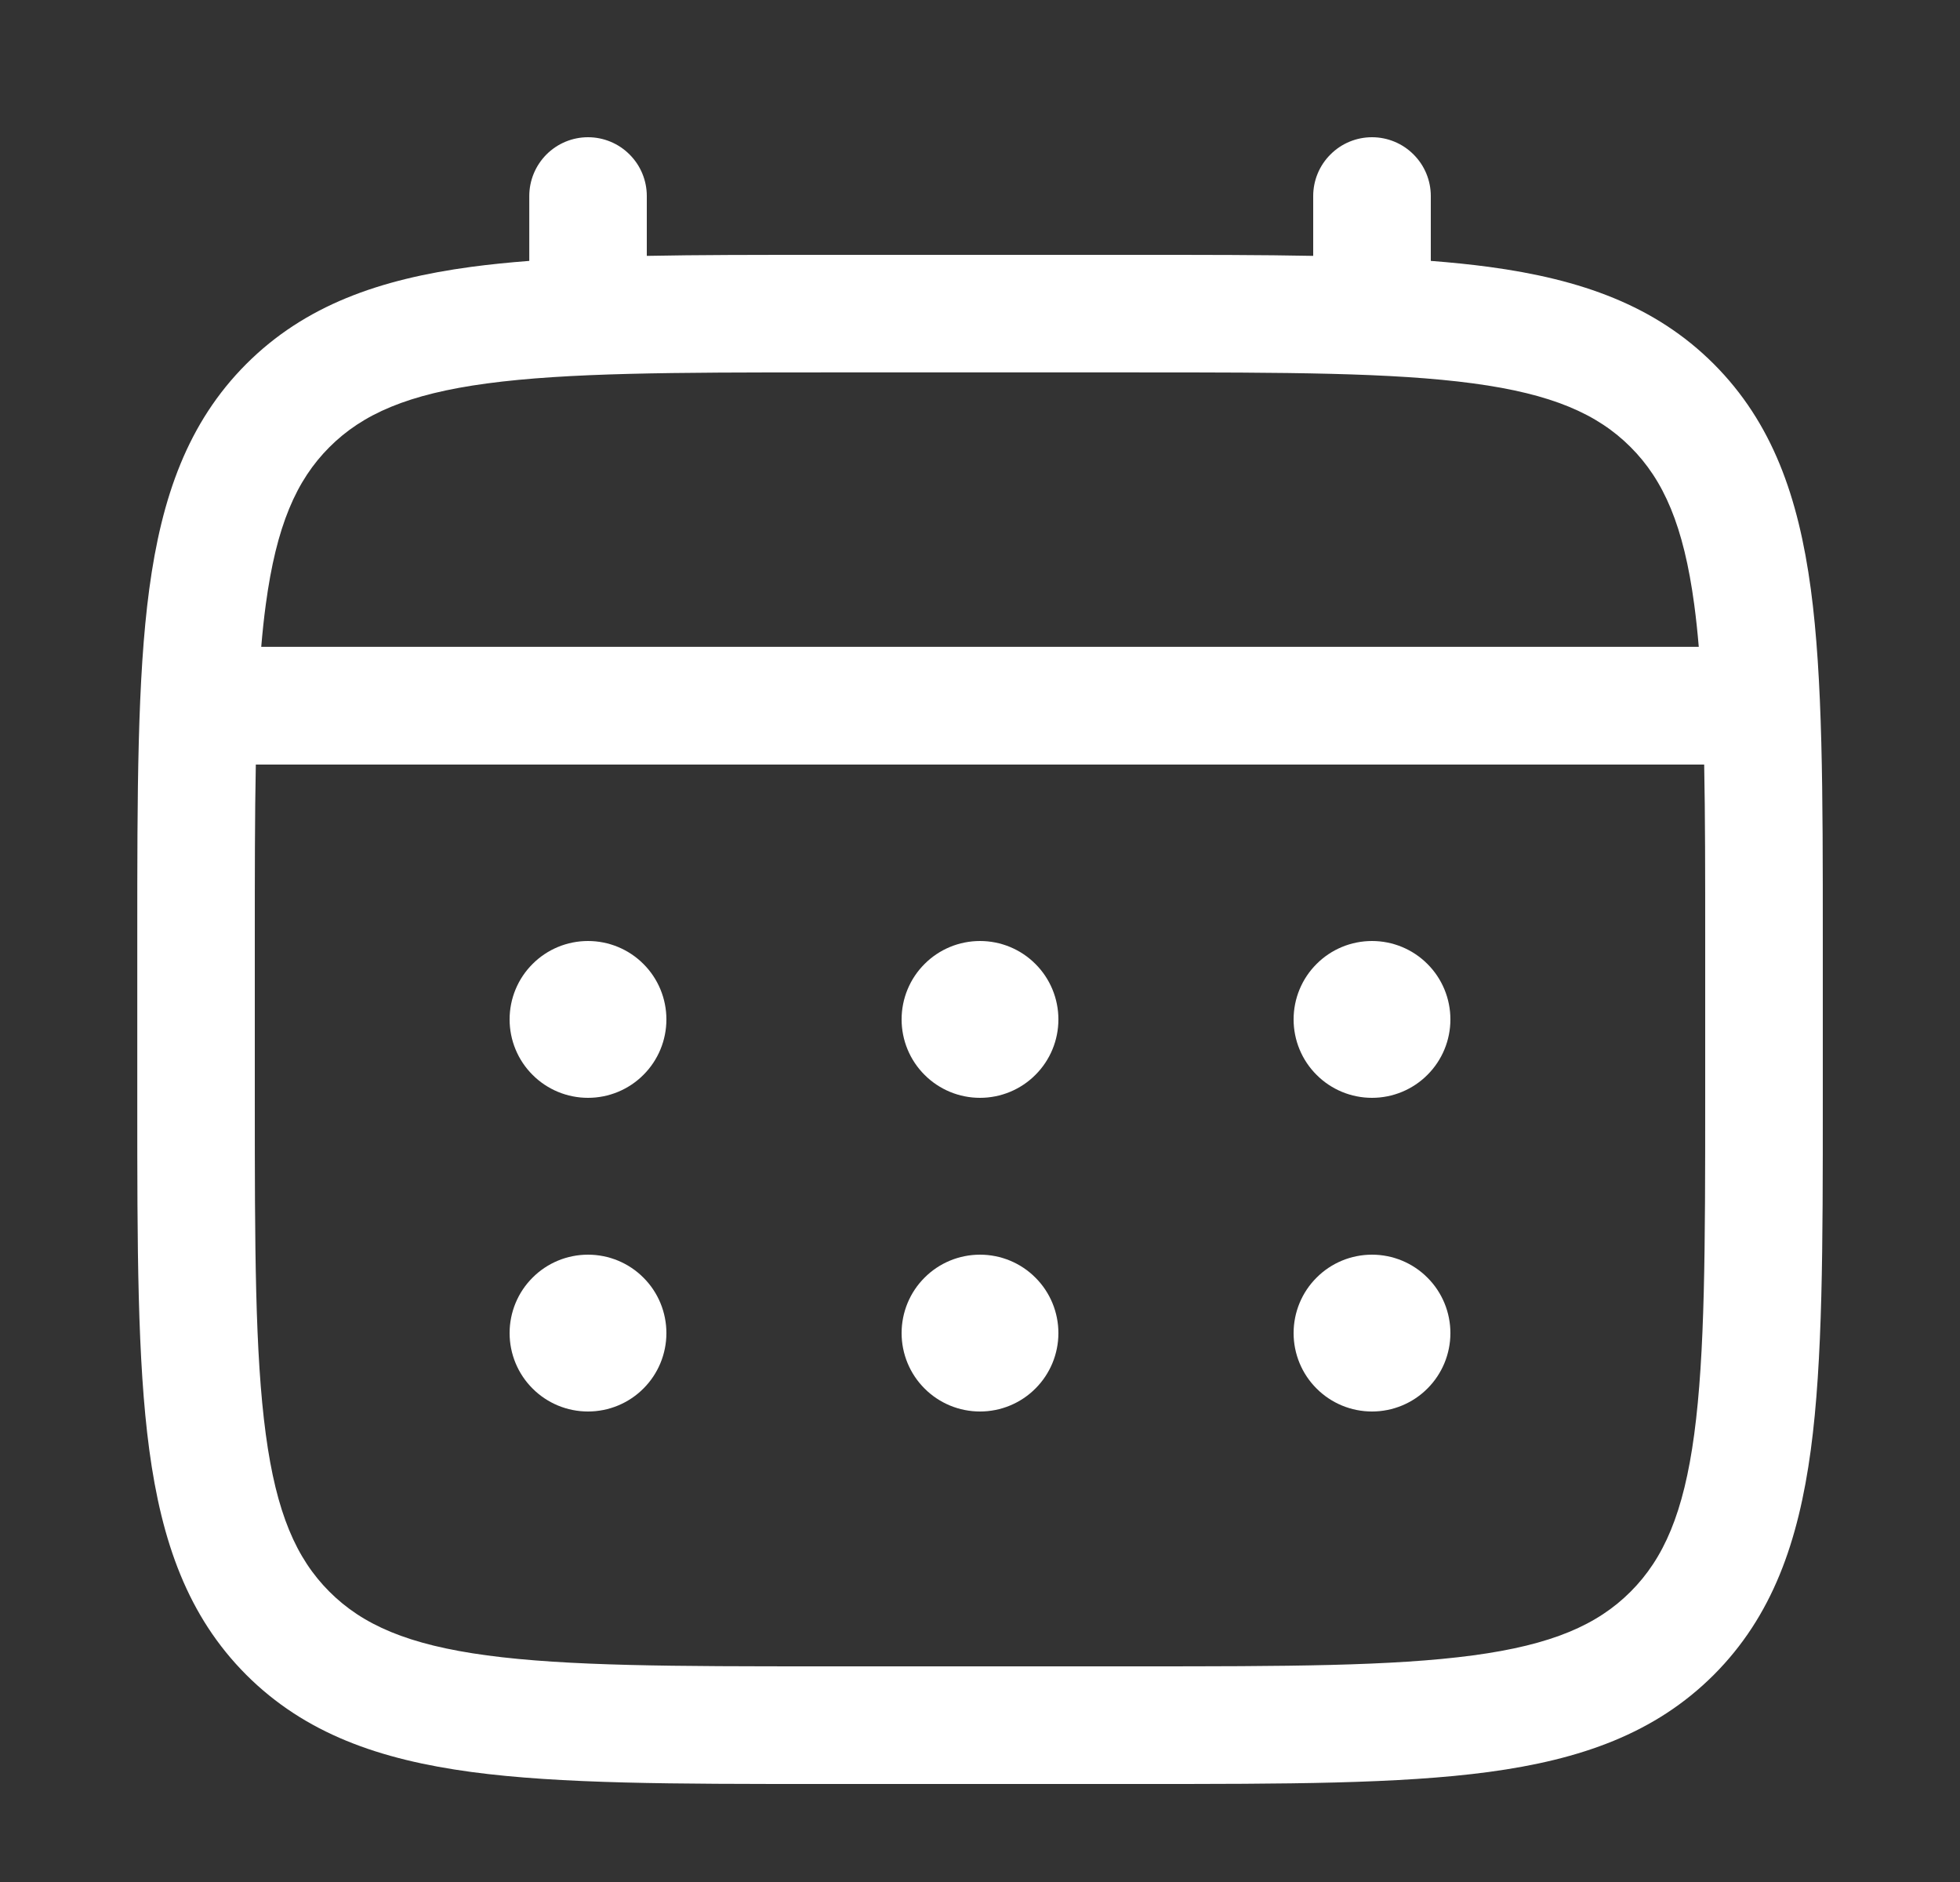 <svg width="25" height="24" viewBox="0 0 25 24" fill="none" xmlns="http://www.w3.org/2000/svg">
<rect x="0" y="0" width="25" height="24" fill="#333333" stroke="none"/>
<path d="M17.5 14C17.765 14 18.02 13.895 18.207 13.707C18.395 13.52 18.5 13.265 18.5 13C18.5 12.735 18.395 12.48 18.207 12.293C18.02 12.105 17.765 12 17.5 12C17.235 12 16.98 12.105 16.793 12.293C16.605 12.48 16.5 12.735 16.5 13C16.5 13.265 16.605 13.52 16.793 13.707C16.98 13.895 17.235 14 17.5 14ZM17.5 18C17.765 18 18.02 17.895 18.207 17.707C18.395 17.52 18.5 17.265 18.5 17C18.5 16.735 18.395 16.48 18.207 16.293C18.02 16.105 17.765 16 17.5 16C17.235 16 16.98 16.105 16.793 16.293C16.605 16.48 16.5 16.735 16.5 17C16.5 17.265 16.605 17.52 16.793 17.707C16.98 17.895 17.235 18 17.5 18ZM13.5 13C13.5 13.265 13.395 13.52 13.207 13.707C13.02 13.895 12.765 14 12.5 14C12.235 14 11.98 13.895 11.793 13.707C11.605 13.52 11.5 13.265 11.5 13C11.5 12.735 11.605 12.48 11.793 12.293C11.98 12.105 12.235 12 12.5 12C12.765 12 13.02 12.105 13.207 12.293C13.395 12.48 13.5 12.735 13.5 13ZM13.5 17C13.5 17.265 13.395 17.52 13.207 17.707C13.02 17.895 12.765 18 12.5 18C12.235 18 11.98 17.895 11.793 17.707C11.605 17.52 11.5 17.265 11.5 17C11.5 16.735 11.605 16.48 11.793 16.293C11.98 16.105 12.235 16 12.5 16C12.765 16 13.02 16.105 13.207 16.293C13.395 16.48 13.5 16.735 13.5 17ZM7.5 14C7.765 14 8.02 13.895 8.207 13.707C8.395 13.52 8.5 13.265 8.5 13C8.5 12.735 8.395 12.48 8.207 12.293C8.02 12.105 7.765 12 7.5 12C7.235 12 6.98 12.105 6.793 12.293C6.605 12.48 6.5 12.735 6.5 13C6.5 13.265 6.605 13.52 6.793 13.707C6.98 13.895 7.235 14 7.5 14ZM7.5 18C7.765 18 8.02 17.895 8.207 17.707C8.395 17.52 8.5 17.265 8.5 17C8.5 16.735 8.395 16.48 8.207 16.293C8.02 16.105 7.765 16 7.5 16C7.235 16 6.98 16.105 6.793 16.293C6.605 16.48 6.5 16.735 6.5 17C6.5 17.265 6.605 17.52 6.793 17.707C6.98 17.895 7.235 18 7.5 18Z" fill="white"/>
<path fill-rule="evenodd" clip-rule="evenodd" d="M7.5 1.75C7.699 1.75 7.89 1.829 8.03 1.97C8.171 2.11 8.25 2.301 8.25 2.5V3.263C8.912 3.25 9.641 3.25 10.443 3.25H14.556C15.359 3.25 16.088 3.25 16.75 3.263V2.5C16.75 2.301 16.829 2.11 16.97 1.97C17.11 1.829 17.301 1.75 17.5 1.75C17.699 1.75 17.89 1.829 18.03 1.97C18.171 2.11 18.25 2.301 18.25 2.5V3.327C18.51 3.347 18.756 3.372 18.989 3.403C20.161 3.561 21.11 3.893 21.859 4.641C22.607 5.39 22.939 6.339 23.097 7.511C23.25 8.651 23.25 10.106 23.25 11.944V14.056C23.25 15.894 23.25 17.35 23.097 18.489C22.939 19.661 22.607 20.61 21.859 21.359C21.11 22.107 20.161 22.439 18.989 22.597C17.849 22.75 16.394 22.75 14.556 22.75H10.445C8.607 22.75 7.151 22.75 6.012 22.597C4.84 22.439 3.891 22.107 3.142 21.359C2.394 20.61 2.062 19.661 1.904 18.489C1.751 17.349 1.751 15.894 1.751 14.056V11.944C1.751 10.106 1.751 8.65 1.904 7.511C2.062 6.339 2.394 5.39 3.142 4.641C3.891 3.893 4.84 3.561 6.012 3.403C6.245 3.372 6.492 3.347 6.751 3.327V2.5C6.751 2.301 6.83 2.111 6.97 1.97C7.111 1.829 7.301 1.75 7.5 1.75ZM6.21 4.89C5.205 5.025 4.625 5.279 4.202 5.702C3.779 6.125 3.525 6.705 3.39 7.71C3.367 7.88 3.348 8.06 3.332 8.249H21.668C21.652 8.06 21.633 7.88 21.61 7.709C21.475 6.704 21.221 6.124 20.798 5.701C20.375 5.278 19.795 5.024 18.789 4.889C17.762 4.751 16.407 4.749 14.5 4.749H10.5C8.593 4.749 7.239 4.752 6.21 4.89ZM3.25 12C3.25 11.146 3.25 10.403 3.263 9.75H21.737C21.75 10.403 21.75 11.146 21.75 12V14C21.75 15.907 21.748 17.262 21.61 18.29C21.475 19.295 21.221 19.875 20.798 20.298C20.375 20.721 19.795 20.975 18.789 21.11C17.762 21.248 16.407 21.25 14.5 21.25H10.5C8.593 21.25 7.239 21.248 6.21 21.11C5.205 20.975 4.625 20.721 4.202 20.298C3.779 19.875 3.525 19.295 3.39 18.289C3.252 17.262 3.25 15.907 3.25 14V12Z" fill="white"/>
</svg>
